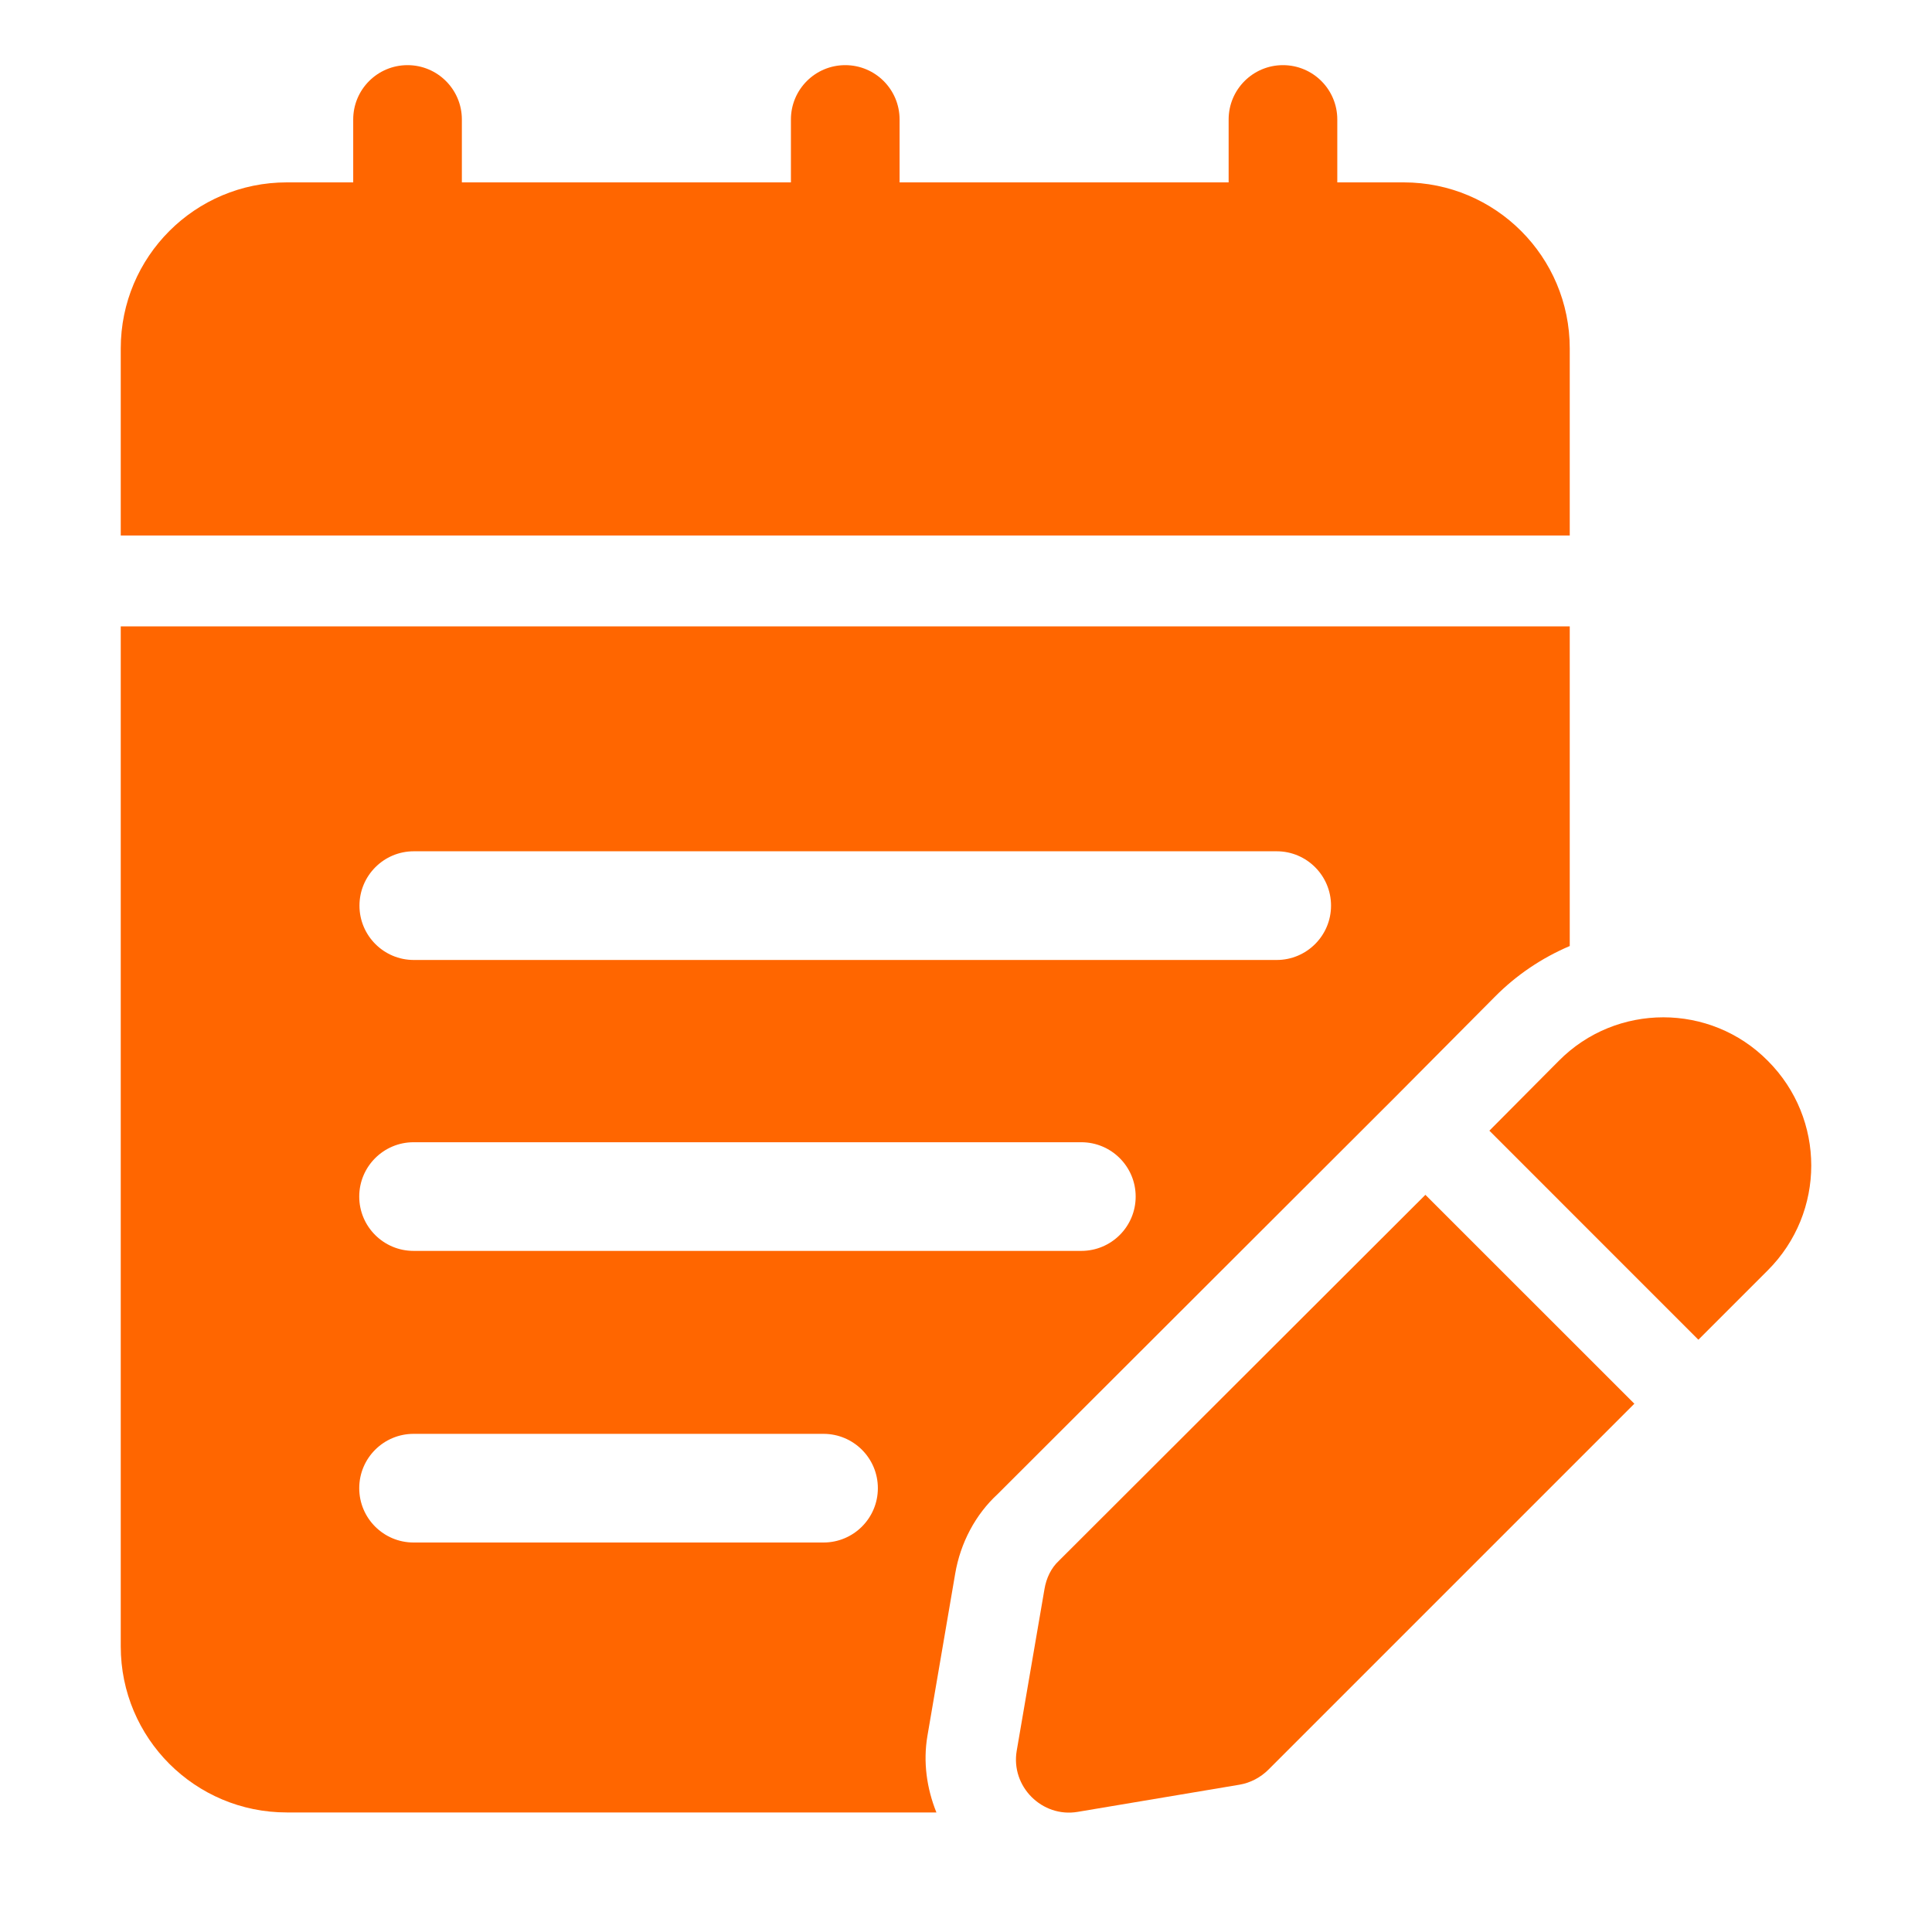<svg width="50" height="50" viewBox="0 0 50 50" fill="none" xmlns="http://www.w3.org/2000/svg">
<path d="M36.328 4.72H34.609V3.092C34.609 2.315 33.98 1.686 33.203 1.686C32.427 1.686 31.797 2.315 31.797 3.092V4.72H23.281V3.092C23.281 2.315 22.652 1.686 21.875 1.686C21.098 1.686 20.469 2.315 20.469 3.092V4.72H11.953V3.092C11.953 2.315 11.323 1.686 10.547 1.686C9.77 1.686 9.141 2.315 9.141 3.092V4.72H7.422C5.048 4.72 3.125 6.643 3.125 9.017V13.859H40.625V9.017C40.625 6.643 38.702 4.72 36.328 4.72Z" fill="#FF6600"/>
<path d="M45.75 27.453C44.265 25.953 41.828 25.953 40.343 27.453L38.545 29.262L43.954 34.672L45.751 32.875C47.25 31.375 47.25 28.953 45.75 27.453Z" fill="#FF6600"/>
<path d="M36.889 30.922L27.406 40.391C27.203 40.578 27.078 40.844 27.031 41.125L26.312 45.312C26.156 46.234 26.969 47.047 27.89 46.891L32.078 46.188C32.359 46.141 32.625 46 32.828 45.797L42.297 36.328L36.889 30.922Z" fill="#FF6600"/>
<path d="M38.681 25.802C39.245 25.231 39.906 24.789 40.625 24.483V16.211H3.125V42.609C3.125 44.984 5.047 46.906 7.422 46.906H24.234C23.984 46.281 23.886 45.602 24.002 44.922L24.72 40.728C24.855 39.93 25.245 39.195 25.819 38.667L36.127 28.372L38.681 25.802ZM21.312 39.92H10.703C9.927 39.92 9.297 39.291 9.297 38.514C9.297 37.737 9.927 37.108 10.703 37.108H21.312C22.089 37.108 22.719 37.737 22.719 38.514C22.719 39.291 22.089 39.92 21.312 39.92ZM27.984 32.373H10.703C9.927 32.373 9.297 31.744 9.297 30.967C9.297 30.191 9.927 29.561 10.703 29.561H27.984C28.761 29.561 29.391 30.191 29.391 30.967C29.391 31.744 28.761 32.373 27.984 32.373ZM33.041 24.844H10.709C9.933 24.844 9.303 24.214 9.303 23.438C9.303 22.661 9.933 22.031 10.709 22.031H33.041C33.817 22.031 34.447 22.661 34.447 23.438C34.447 24.214 33.817 24.844 33.041 24.844Z" fill="#FF6600"/>
</svg>
